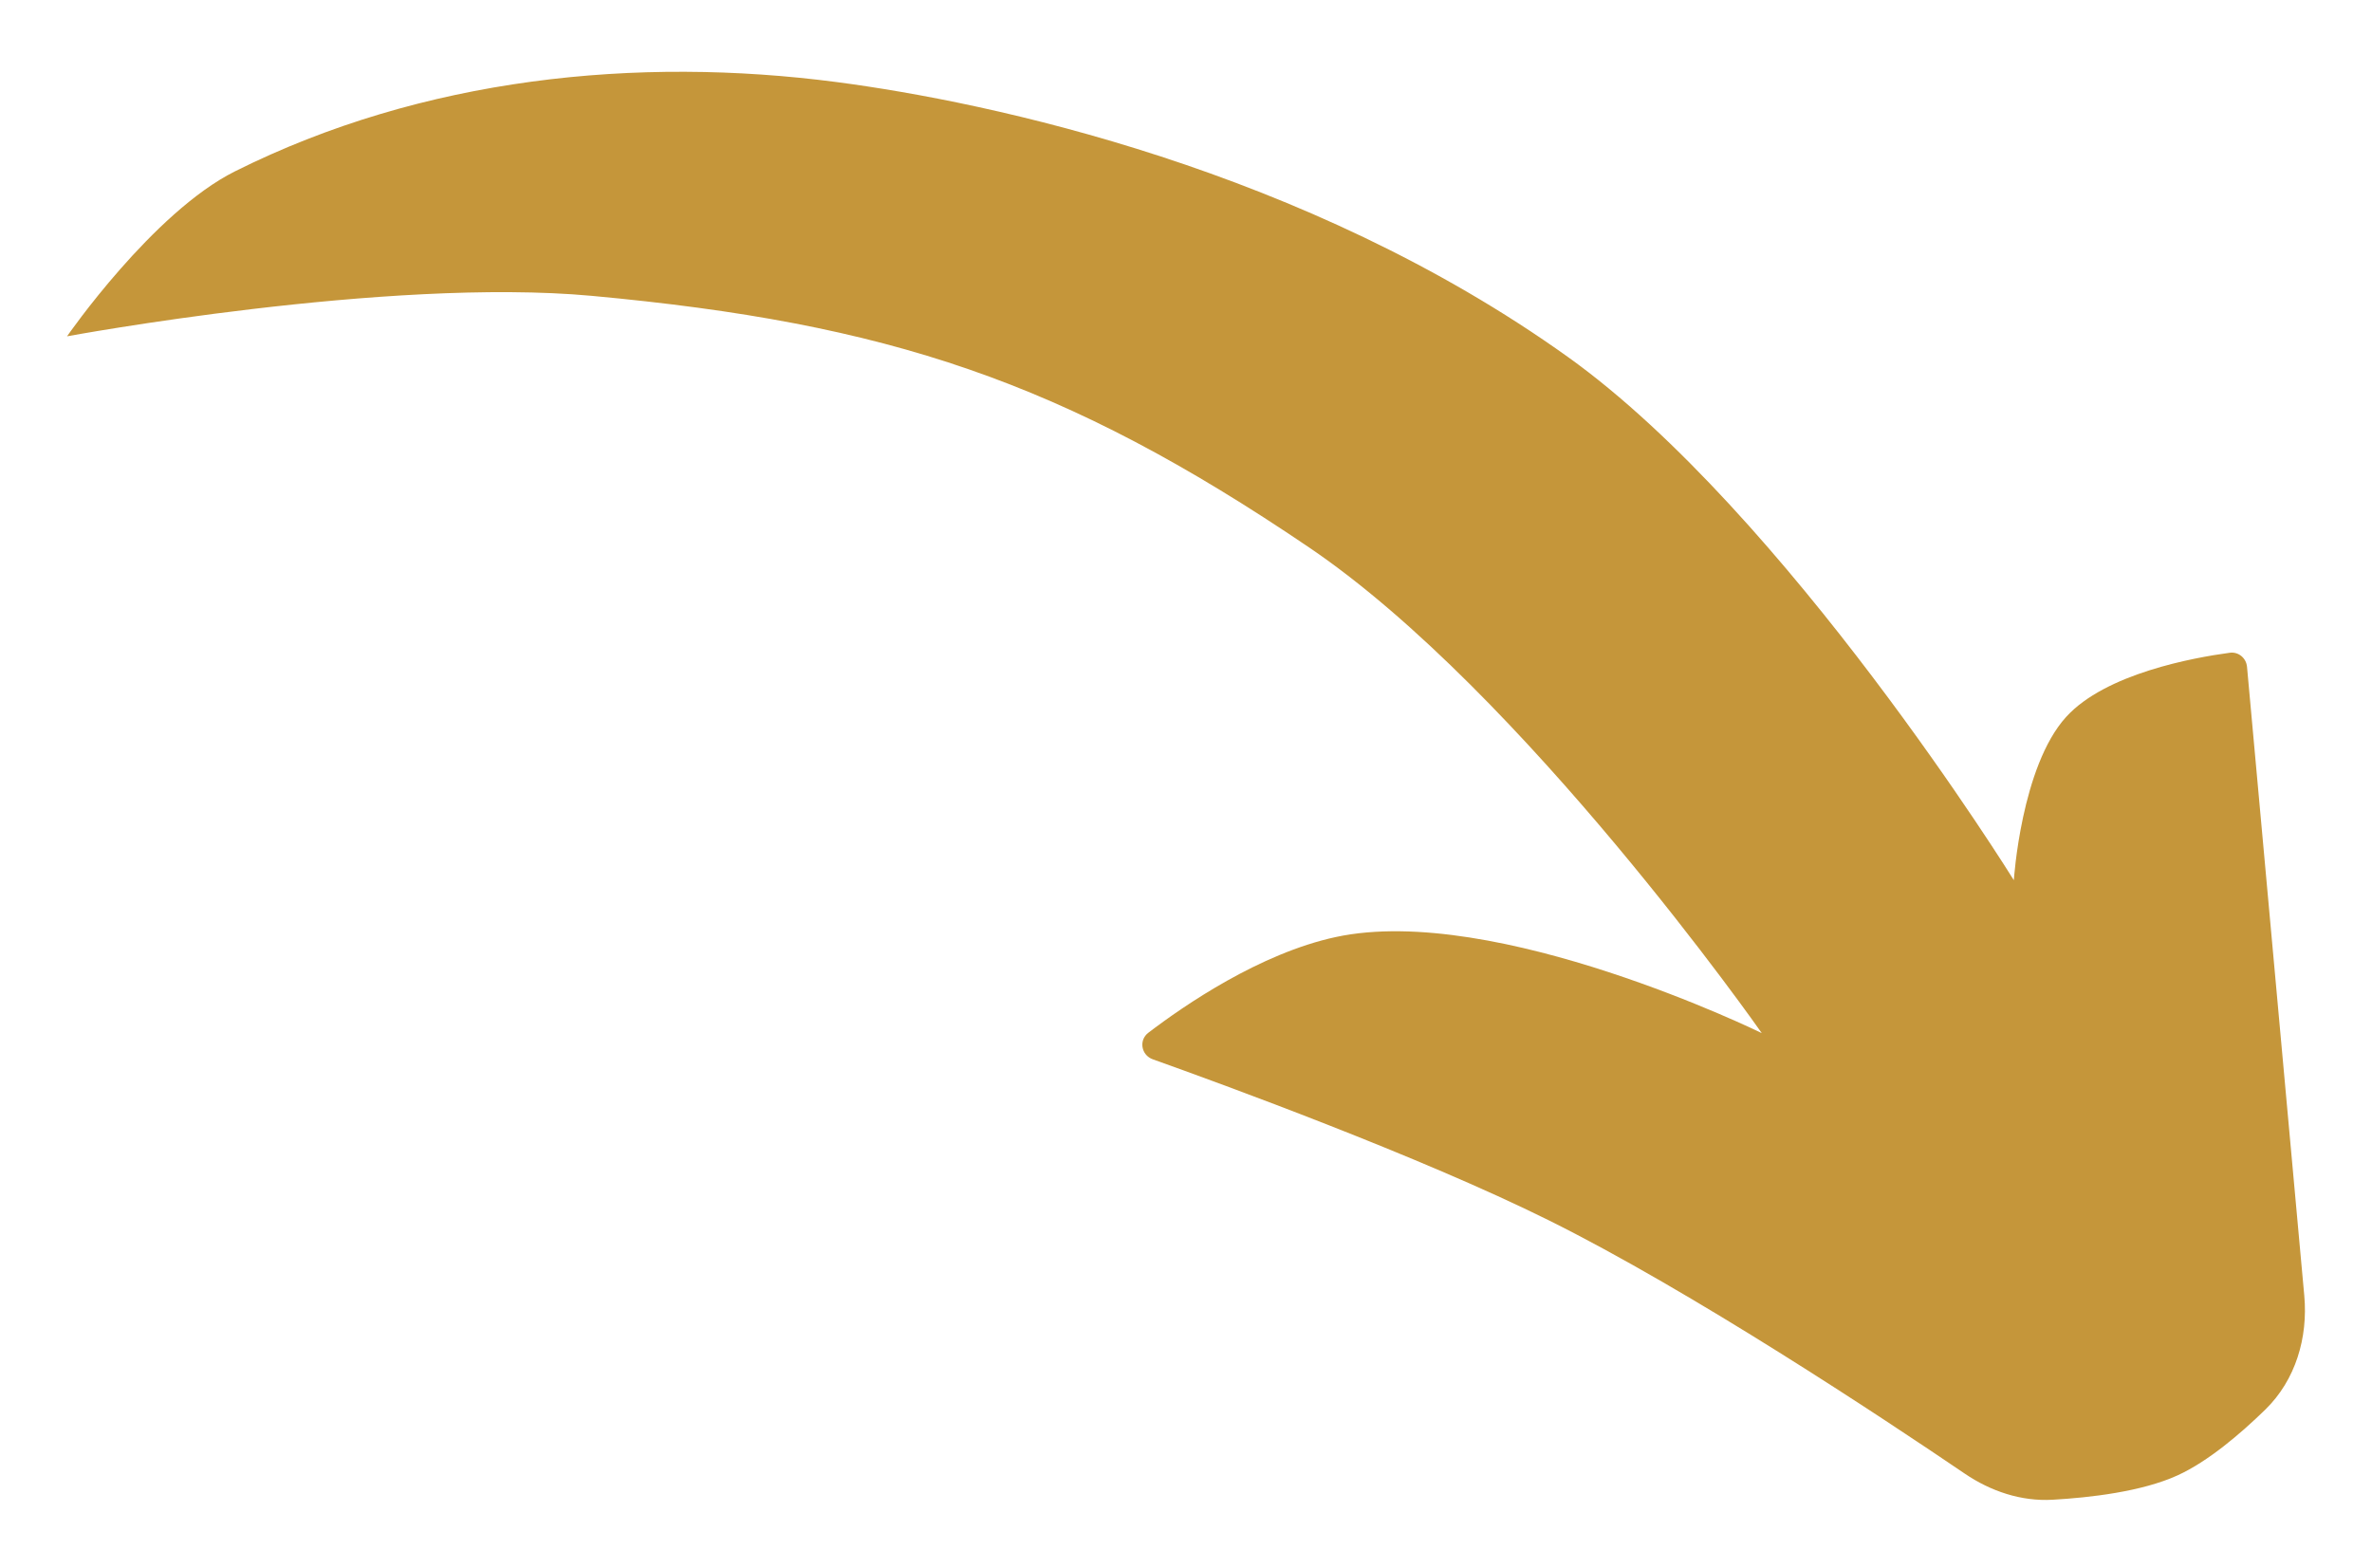 <svg width="295" height="195" viewBox="0 0 295 195" fill="none" xmlns="http://www.w3.org/2000/svg">
<g filter="url(#filter0_d_4878_14999)">
<path d="M29.223 19.314C18.994 24.427 8.336 39.837 8.336 39.837C8.336 39.837 48.151 32.453 73.61 34.804C110.369 38.199 132.251 45.386 162.81 66.101C189.503 84.195 219.106 126.515 219.106 126.515C219.106 126.515 186.003 110.283 166.133 114.563C156.693 116.596 147.291 123.056 142.819 126.468C141.596 127.402 141.929 129.26 143.378 129.777C152.123 132.898 176.551 141.828 192.549 149.768C210.398 158.626 234.183 174.404 244.34 181.306C247.581 183.508 251.364 184.786 255.277 184.563C259.956 184.297 266.382 183.554 270.815 181.532C274.584 179.813 278.601 176.399 281.728 173.351C285.496 169.678 287.054 164.405 286.577 159.164L279.456 80.95C279.356 79.856 278.397 79.054 277.308 79.201C272.825 79.803 261.863 81.787 256.96 87.184C251.361 93.348 250.457 107.492 250.457 107.492C250.457 107.492 222.148 61.84 194.992 42.402C162.327 19.02 123.005 10.692 104.078 8.213C79.224 4.958 52.612 7.623 29.223 19.314Z" fill="#C5963A"/>
</g>
<defs>
<filter id="filter0_d_4878_14999" x="0.335" y="0.93" width="294.325" height="193.659" filterUnits="userSpaceOnUse" color-interpolation-filters="sRGB">
<feFlood flood-opacity="0" result="BackgroundImageFix"/>
<feColorMatrix in="SourceAlpha" type="matrix" values="0 0 0 0 0 0 0 0 0 0 0 0 0 0 0 0 0 0 127 0" result="hardAlpha"/>
<feOffset dy="2"/>
<feGaussianBlur stdDeviation="4"/>
<feComposite in2="hardAlpha" operator="out"/>
<feColorMatrix type="matrix" values="0 0 0 0 0.463 0 0 0 0 0.463 0 0 0 0 0.463 0 0 0 0.52 0"/>
<feBlend mode="normal" in2="BackgroundImageFix" result="effect1_dropShadow_4878_14999"/>
<feBlend mode="normal" in="SourceGraphic" in2="effect1_dropShadow_4878_14999" result="shape"/>
</filter>
</defs>
</svg>
